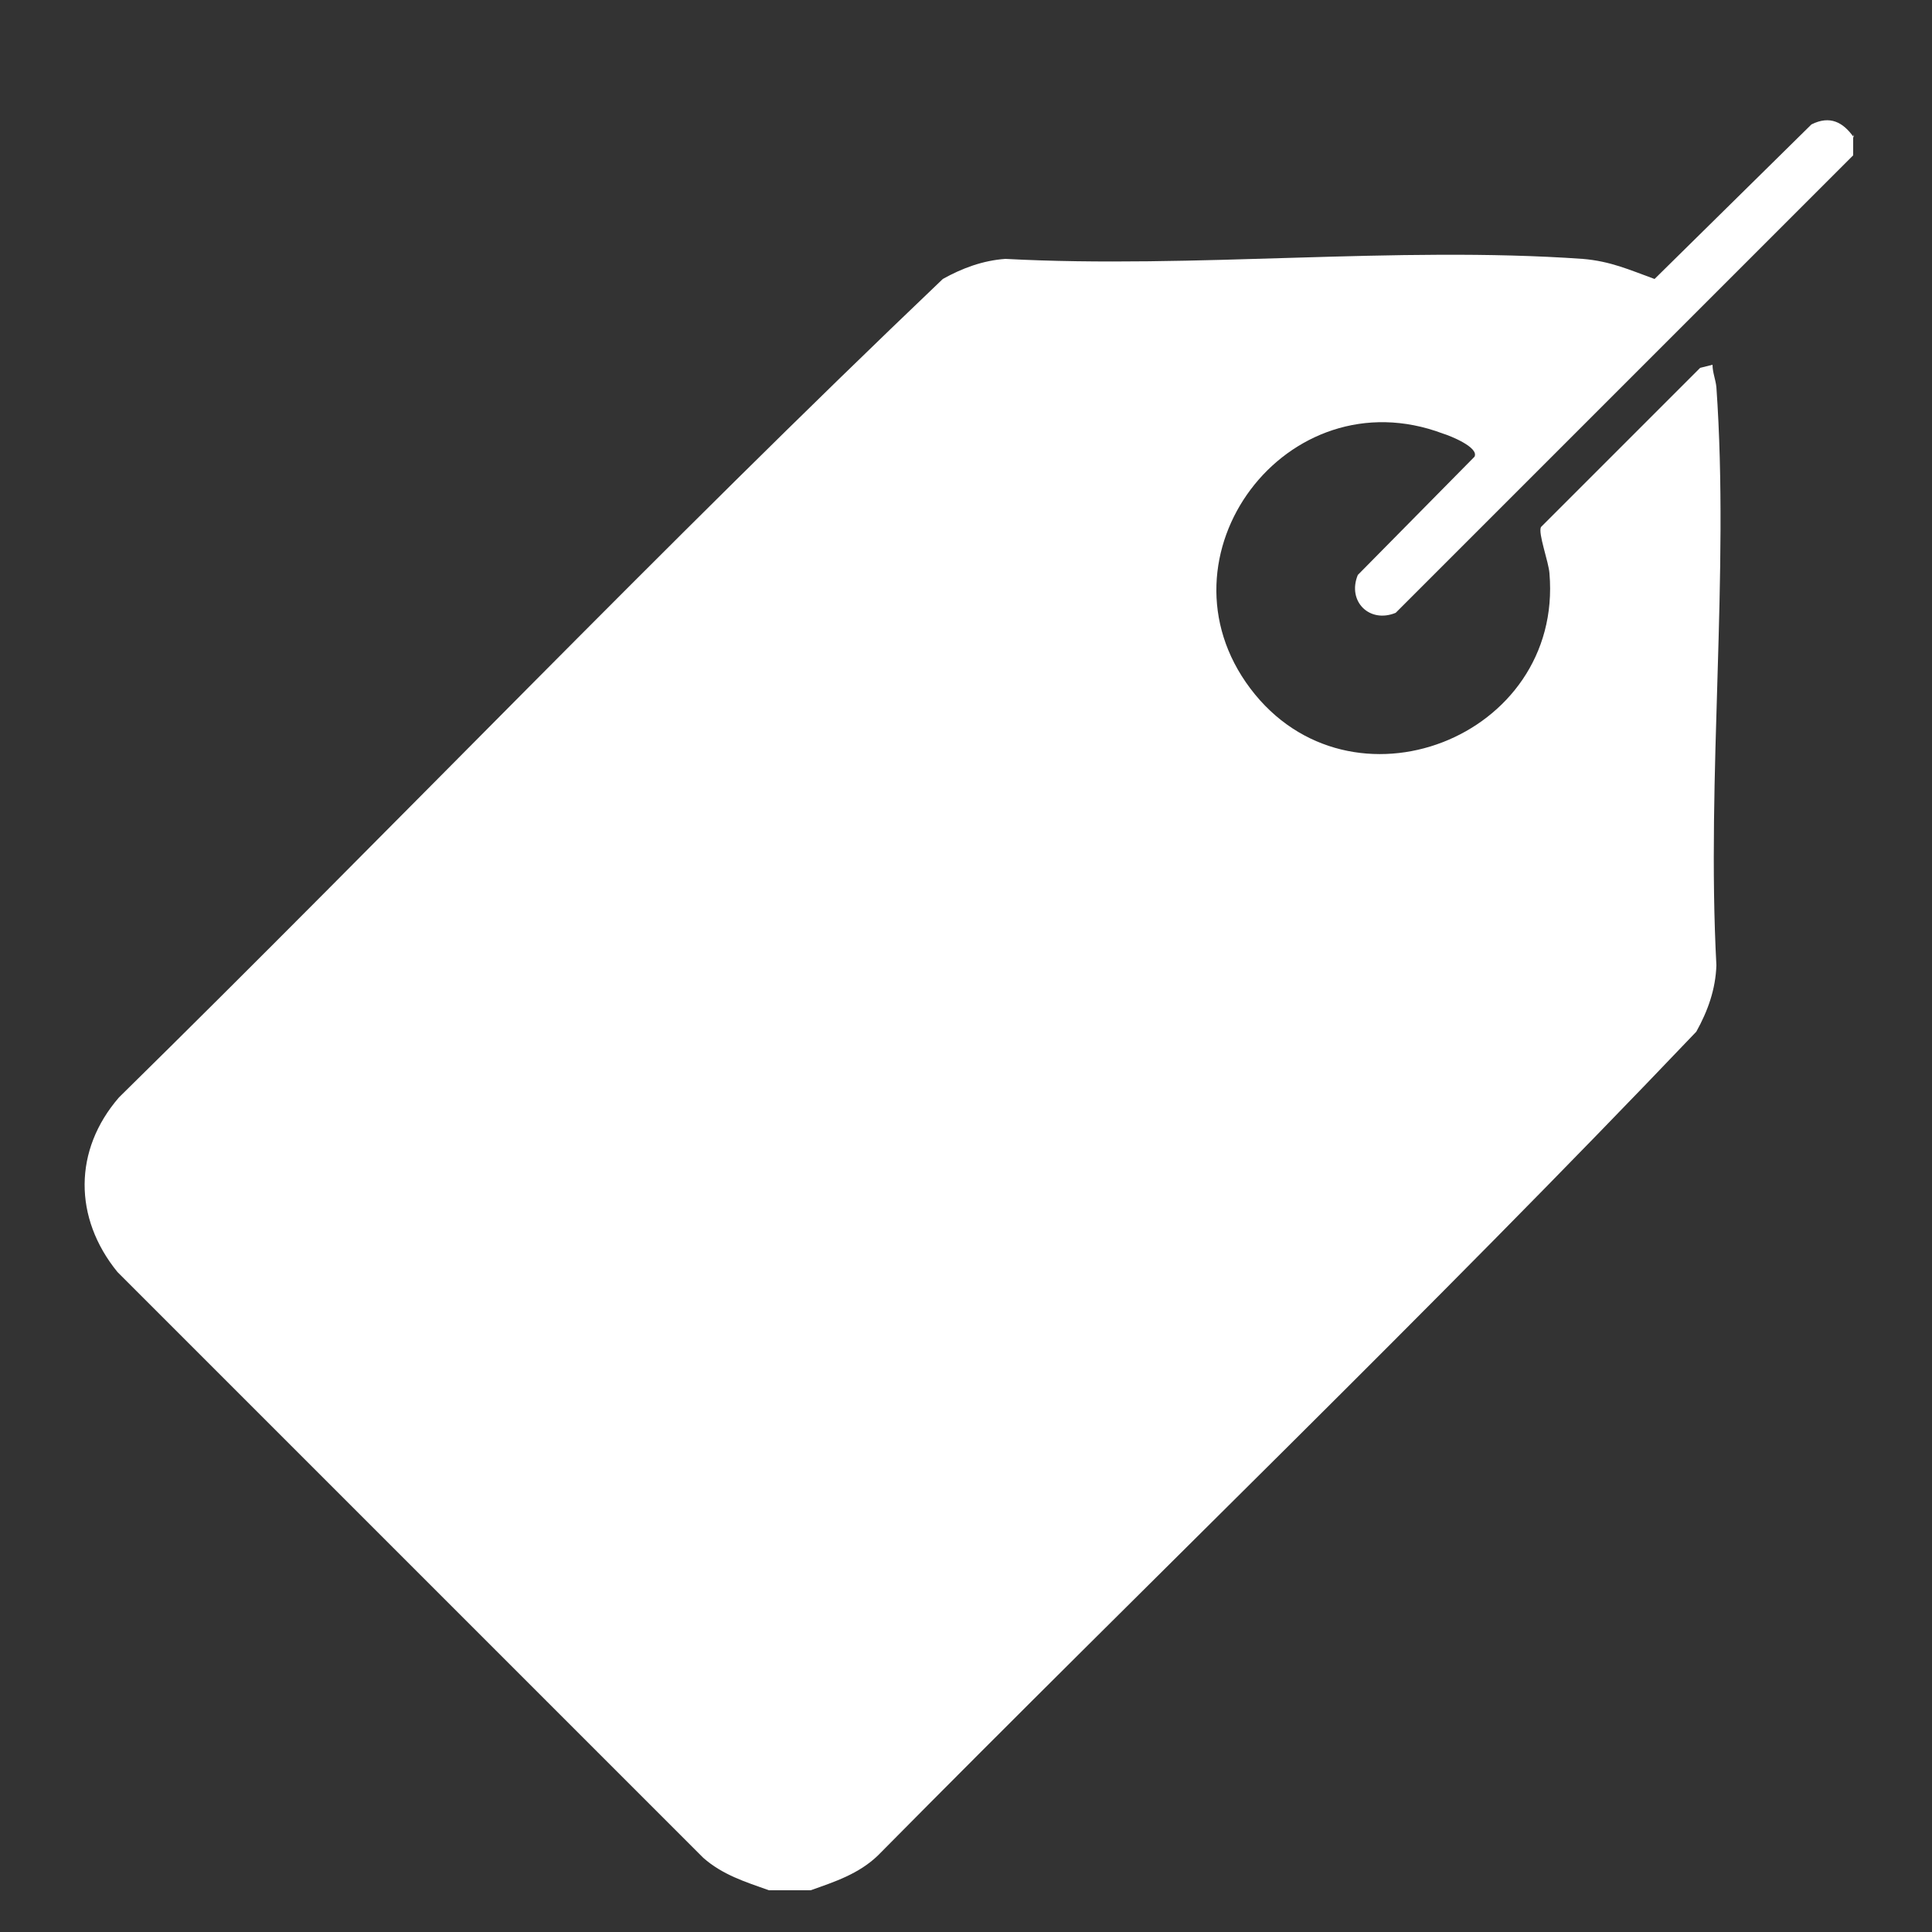 <?xml version="1.0" encoding="UTF-8"?>
<svg id="Layer_1" data-name="Layer 1" xmlns="http://www.w3.org/2000/svg" viewBox="0 0 25 25">
  <rect x="0" y="0" width="25" height="25" fill="#333333" stroke="none"/>
  <defs>
    <style>
      .cls-1 {
        fill: #fff;
      }
    </style>
  </defs>
  <path class="cls-1" d="M23.98,1.74v.27l-5.92,5.92c-.34.14-.63-.15-.49-.49l1.51-1.53c.06-.12-.31-.27-.41-.3-2.02-.76-3.78,1.59-2.49,3.3s4.05.64,3.87-1.49c-.01-.15-.15-.52-.11-.6l2.06-2.06.16-.04c0,.1.04.19.05.29.17,2.42-.13,5.03,0,7.48-.01.31-.11.59-.26.86-3.45,3.62-7.07,7.1-10.59,10.66-.25.24-.56.34-.87.45h-.54c-.31-.11-.6-.2-.85-.42l-7.58-7.58c-.57-.7-.57-1.58.02-2.26,3.57-3.51,7.04-7.14,10.66-10.59.25-.14.52-.24.81-.26,2.44.13,5.05-.17,7.47,0,.36.03.6.14.93.26l2.03-2c.24-.12.41-.03.55.17Z"/>
</svg>
